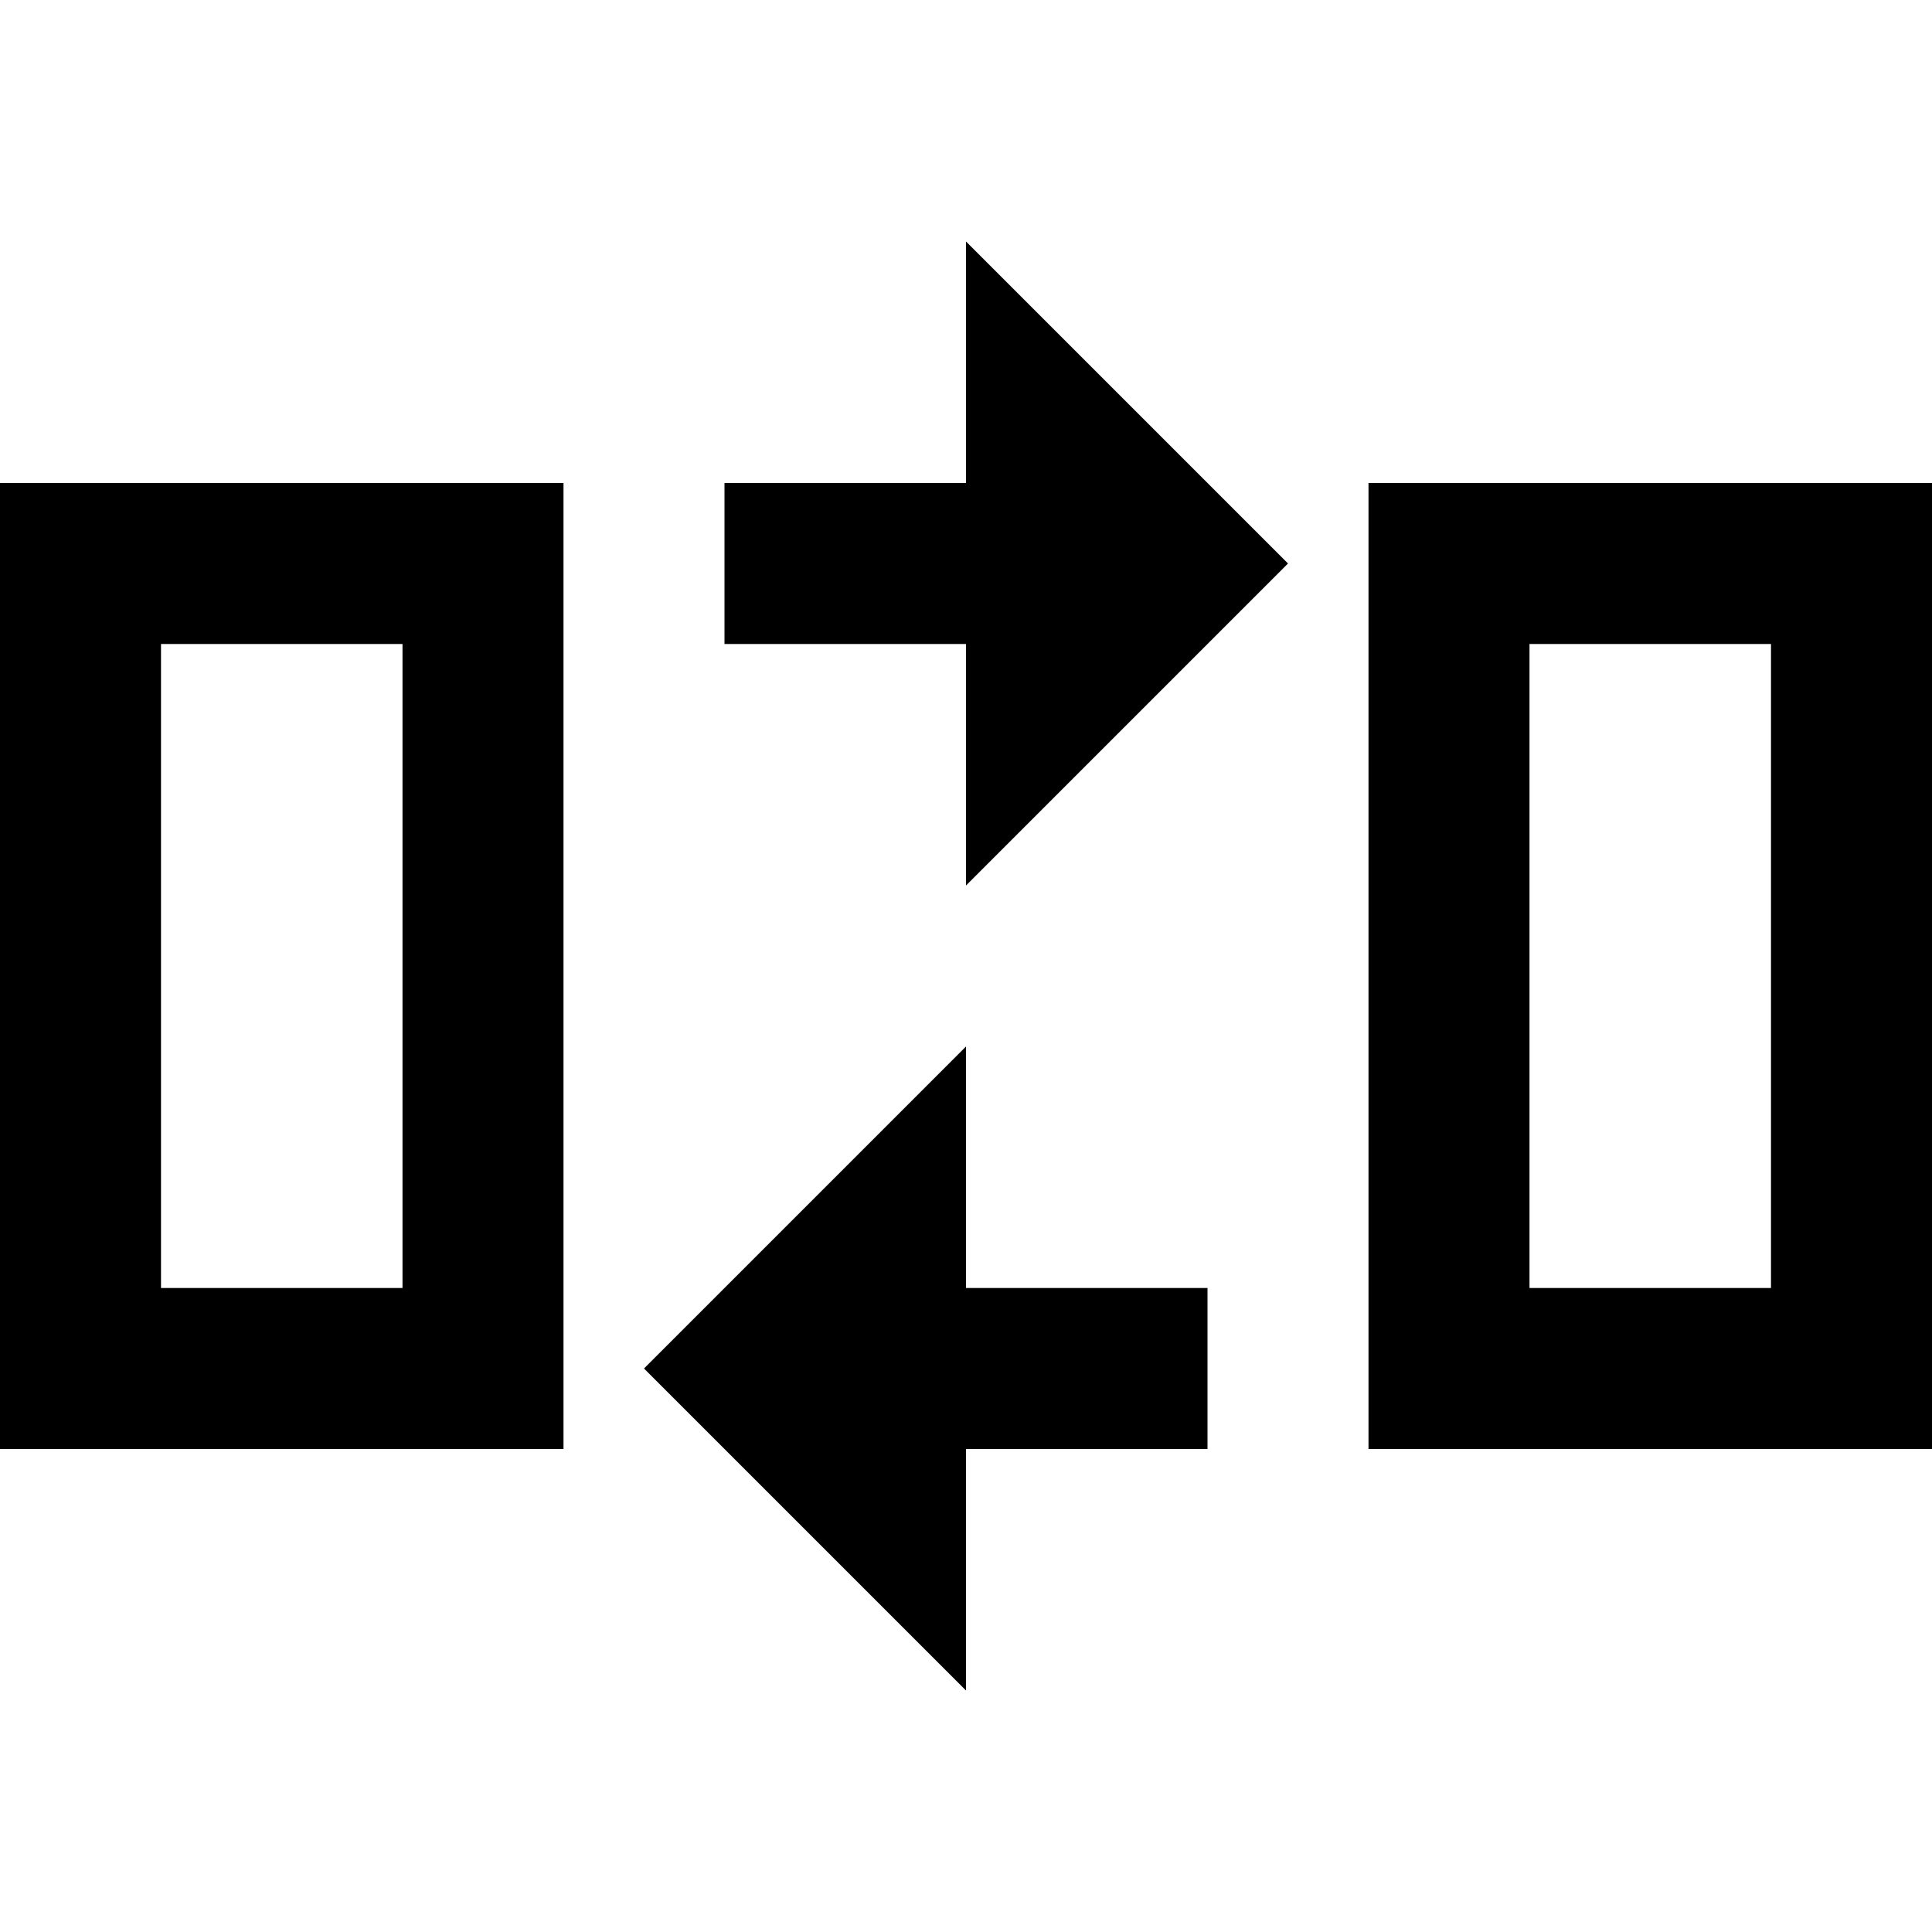 <?xml version="1.0" encoding="UTF-8"?> <svg xmlns="http://www.w3.org/2000/svg" xmlns:xlink="http://www.w3.org/1999/xlink" fill="#000000" height="800px" width="800px" version="1.1" id="Layer_1" viewBox="0 0 24 24" xml:space="preserve"> <g id="compare"> <path d="M0,18h7V6H0V18z M2,8h3v8H2V8z"></path> <path d="M17,6v12h7V6H17z M22,16h-3V8h3V16z"></path> <path d="M12,3l4,4l-4,4V8H9V6h3V3z"></path> <path d="M12,16h3v2h-3v3l-4-4l4-4V16z"></path> </g> </svg> 